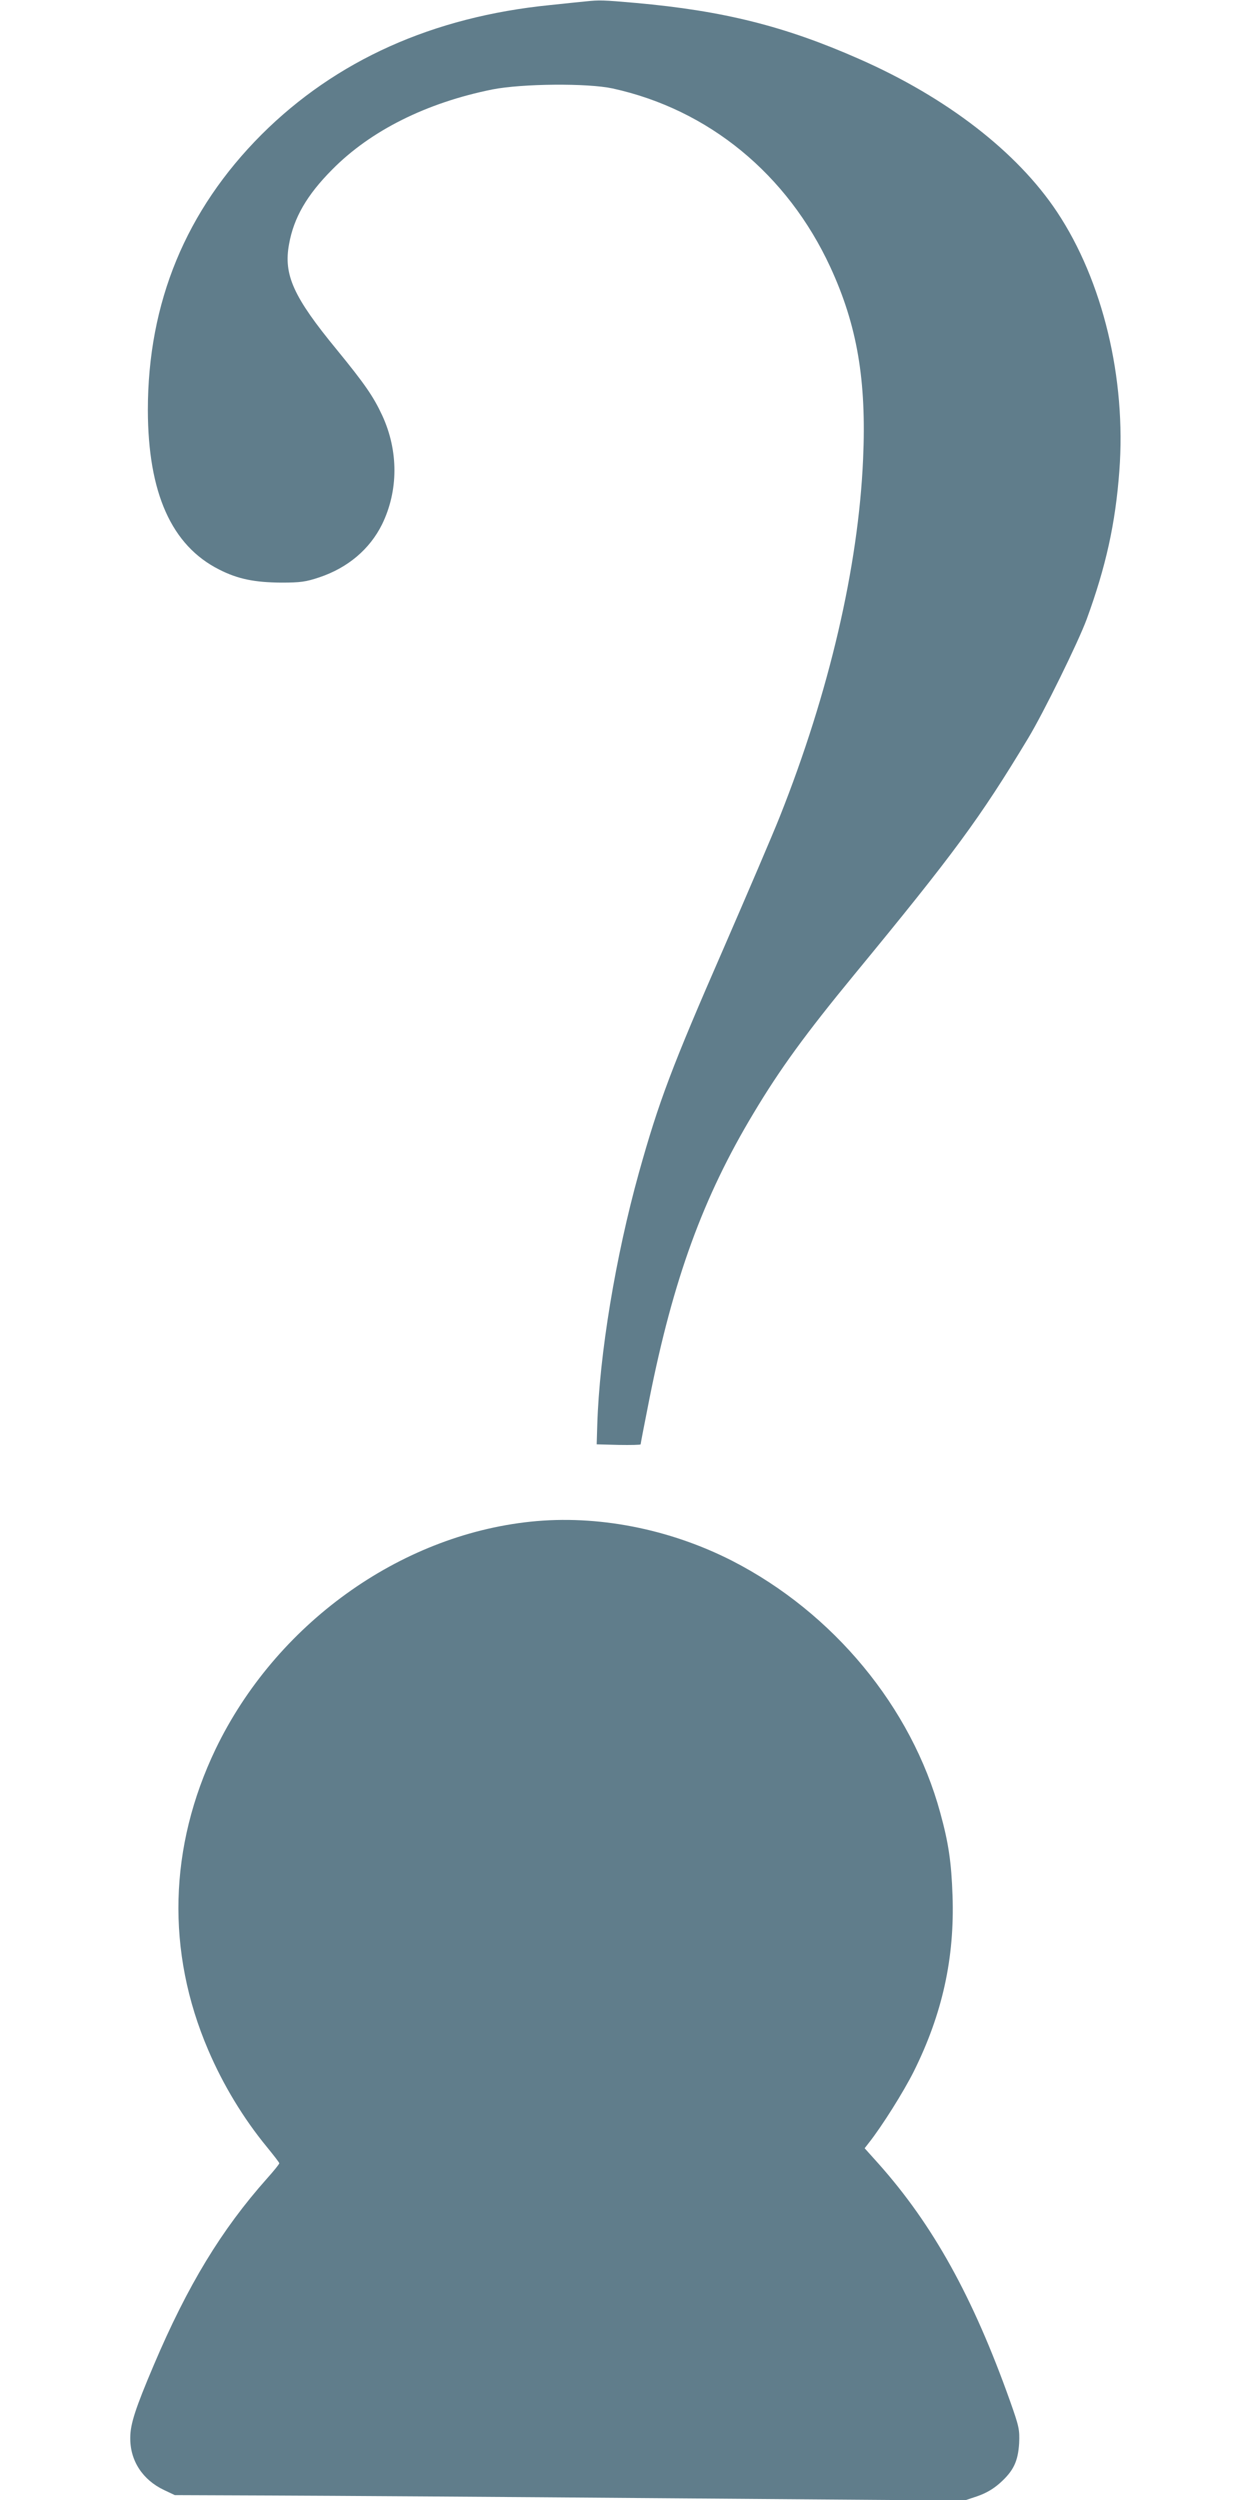 <?xml version="1.0" standalone="no"?>
<!DOCTYPE svg PUBLIC "-//W3C//DTD SVG 20010904//EN"
 "http://www.w3.org/TR/2001/REC-SVG-20010904/DTD/svg10.dtd">
<svg version="1.0" xmlns="http://www.w3.org/2000/svg"
 width="640pt" height="1280pt" viewBox="0 0 640 1280"
 preserveAspectRatio="xMidYMid meet">
<g transform="translate(0,1280) scale(0.1,-0.1)"
fill="#607d8b" stroke="none">
<path d="M3000 12793 c-19 -2 -102 -10 -184 -19 -600 -60 -1096 -283 -1477
-663 -387 -388 -582 -859 -582 -1411 1 -424 121 -693 365 -816 96 -49 182 -66
318 -67 99 0 126 4 195 27 146 49 258 144 321 271 84 172 85 376 1 558 -45 97
-90 162 -233 337 -222 270 -273 383 -244 540 24 135 91 251 220 381 197 200
483 343 821 411 153 30 487 33 616 5 492 -108 894 -439 1114 -914 138 -299
186 -581 168 -984 -24 -551 -174 -1195 -426 -1829 -36 -91 -166 -394 -288
-675 -266 -609 -332 -785 -434 -1150 -119 -428 -202 -929 -213 -1290 l-3 -100
113 -3 c61 -1 112 0 112 3 0 3 20 108 45 233 122 613 275 1033 533 1462 135
226 266 406 516 710 511 621 643 800 890 1210 78 129 257 493 300 610 98 268
147 489 167 758 36 474 -85 975 -319 1327 -204 307 -565 586 -1013 783 -380
168 -696 247 -1144 287 -169 15 -187 15 -255 8z"/>
<path d="M2716 5009 c-674 -71 -1305 -527 -1612 -1164 -240 -501 -254 -1037
-38 -1541 76 -178 180 -350 300 -496 35 -43 64 -80 64 -84 0 -4 -28 -39 -63
-78 -233 -262 -406 -546 -580 -956 -93 -219 -120 -301 -120 -370 -2 -118 63
-217 173 -269 l55 -26 490 -2 c270 -1 1179 -7 2021 -14 l1531 -12 66 22 c46
16 82 37 117 68 69 62 92 110 98 203 3 70 0 85 -46 215 -190 534 -395 904
-675 1218 l-70 78 21 27 c68 86 179 263 231 367 146 294 209 580 198 899 -6
171 -20 269 -63 425 -147 540 -547 1024 -1066 1290 -322 164 -691 236 -1032
200z"/>
</g>
</svg>
